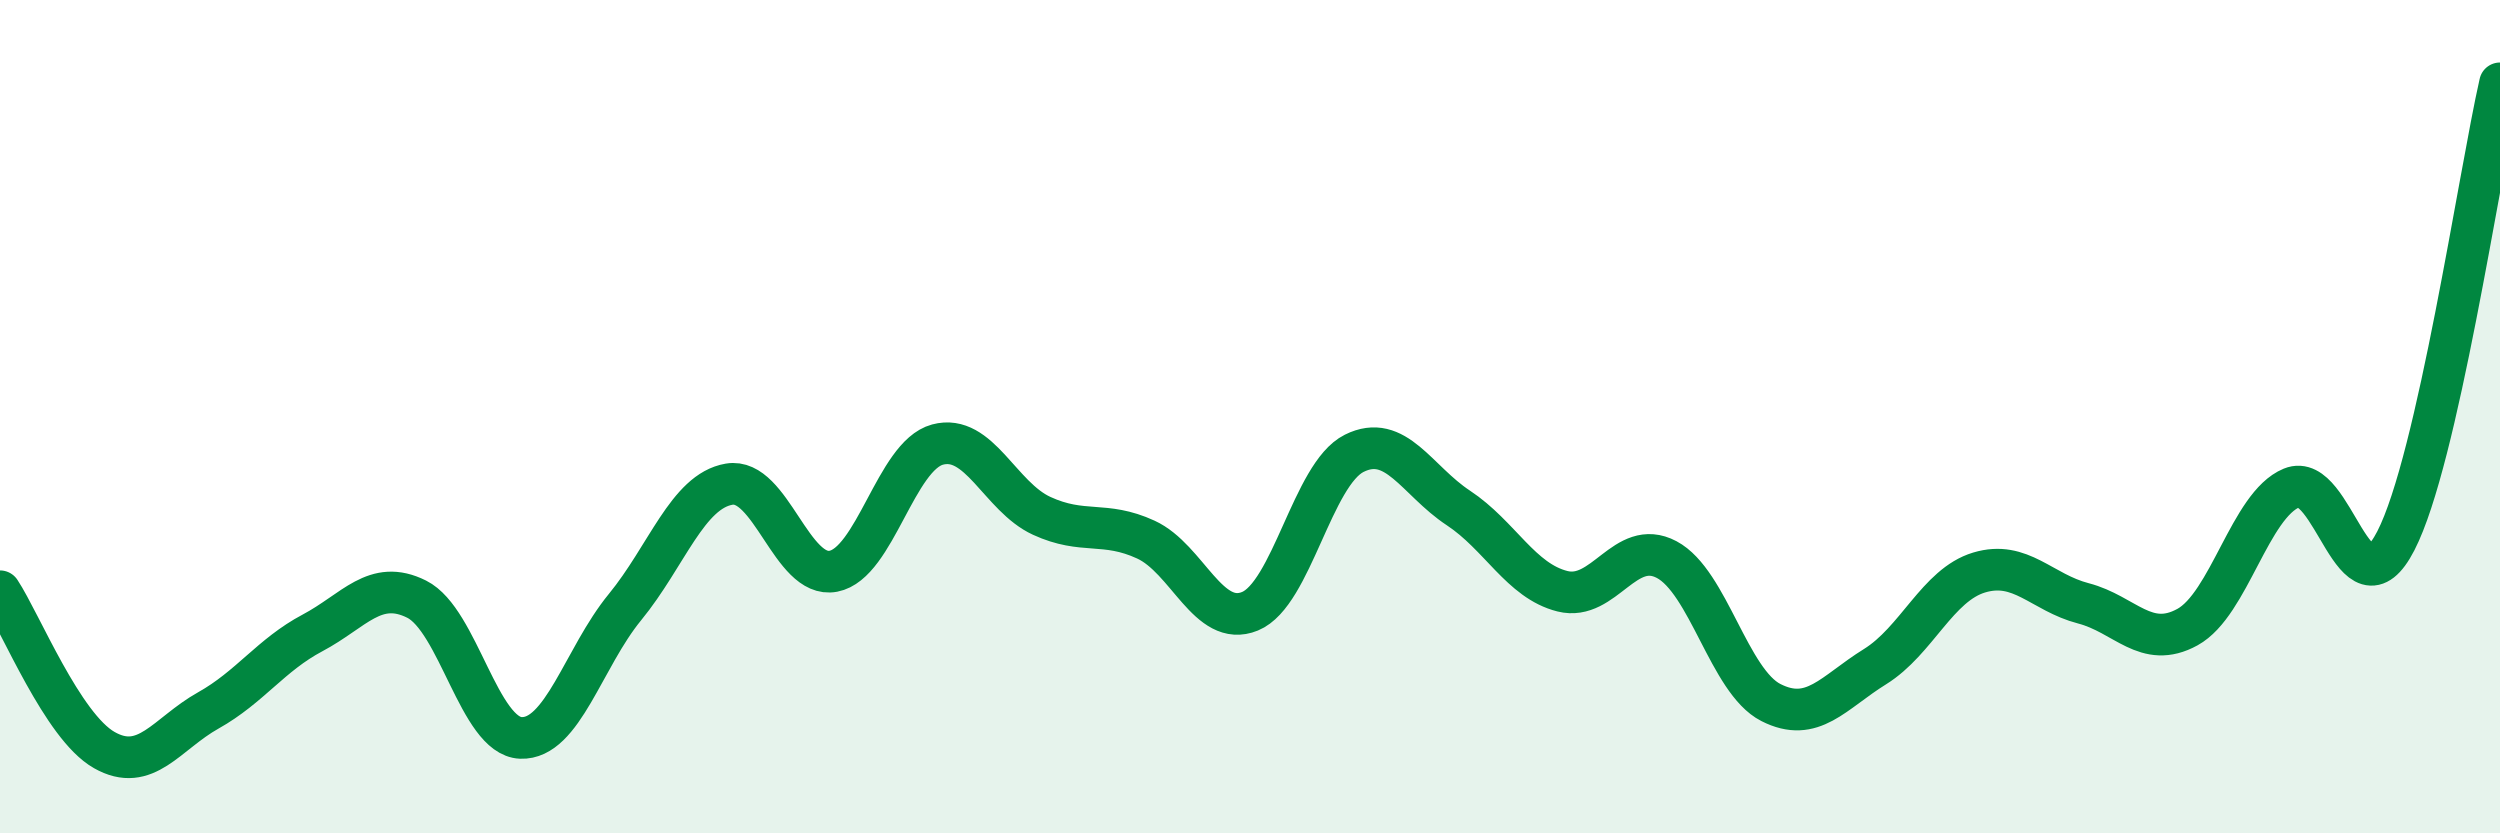 
    <svg width="60" height="20" viewBox="0 0 60 20" xmlns="http://www.w3.org/2000/svg">
      <path
        d="M 0,14.19 C 0.5,14.95 1.5,17.43 2.5,18 C 3.5,18.57 4,17.61 5,17.05 C 6,16.49 6.5,15.72 7.5,15.19 C 8.5,14.66 9,13.88 10,14.38 C 11,14.88 11.5,17.67 12.5,17.71 C 13.5,17.75 14,15.79 15,14.57 C 16,13.35 16.5,11.79 17.5,11.62 C 18.5,11.45 19,13.9 20,13.71 C 21,13.52 21.5,10.94 22.5,10.67 C 23.5,10.4 24,11.92 25,12.38 C 26,12.84 26.5,12.49 27.5,12.95 C 28.5,13.41 29,15.08 30,14.67 C 31,14.26 31.5,11.38 32.5,10.88 C 33.5,10.38 34,11.53 35,12.19 C 36,12.85 36.5,13.94 37.5,14.19 C 38.5,14.44 39,12.9 40,13.43 C 41,13.96 41.5,16.35 42.5,16.86 C 43.5,17.37 44,16.62 45,16 C 46,15.38 46.5,14.04 47.5,13.74 C 48.5,13.44 49,14.22 50,14.48 C 51,14.74 51.5,15.6 52.5,15.05 C 53.5,14.5 54,12.12 55,11.71 C 56,11.3 56.5,14.92 57.5,12.98 C 58.5,11.04 59.5,4.2 60,2L60 20L0 20Z"
        fill="#008740"
        opacity="0.1"
        stroke-linecap="round"
        stroke-linejoin="round"
      />
      <path
        d="M 0,14.19 C 0.5,14.95 1.5,17.43 2.5,18 C 3.5,18.57 4,17.61 5,17.05 C 6,16.49 6.5,15.72 7.5,15.19 C 8.5,14.66 9,13.88 10,14.38 C 11,14.88 11.5,17.67 12.5,17.71 C 13.5,17.75 14,15.79 15,14.57 C 16,13.35 16.5,11.79 17.5,11.62 C 18.5,11.45 19,13.9 20,13.71 C 21,13.52 21.5,10.94 22.5,10.67 C 23.5,10.4 24,11.92 25,12.38 C 26,12.84 26.5,12.49 27.5,12.95 C 28.5,13.41 29,15.08 30,14.67 C 31,14.26 31.5,11.38 32.5,10.88 C 33.5,10.38 34,11.53 35,12.19 C 36,12.85 36.5,13.94 37.5,14.19 C 38.5,14.44 39,12.9 40,13.43 C 41,13.96 41.5,16.35 42.5,16.86 C 43.5,17.37 44,16.62 45,16 C 46,15.38 46.5,14.04 47.5,13.74 C 48.5,13.44 49,14.22 50,14.48 C 51,14.74 51.5,15.6 52.5,15.05 C 53.5,14.5 54,12.12 55,11.71 C 56,11.3 56.5,14.92 57.5,12.98 C 58.5,11.04 59.5,4.2 60,2"
        stroke="#008740"
        stroke-width="1"
        fill="none"
        stroke-linecap="round"
        stroke-linejoin="round"
      />
    </svg>
  